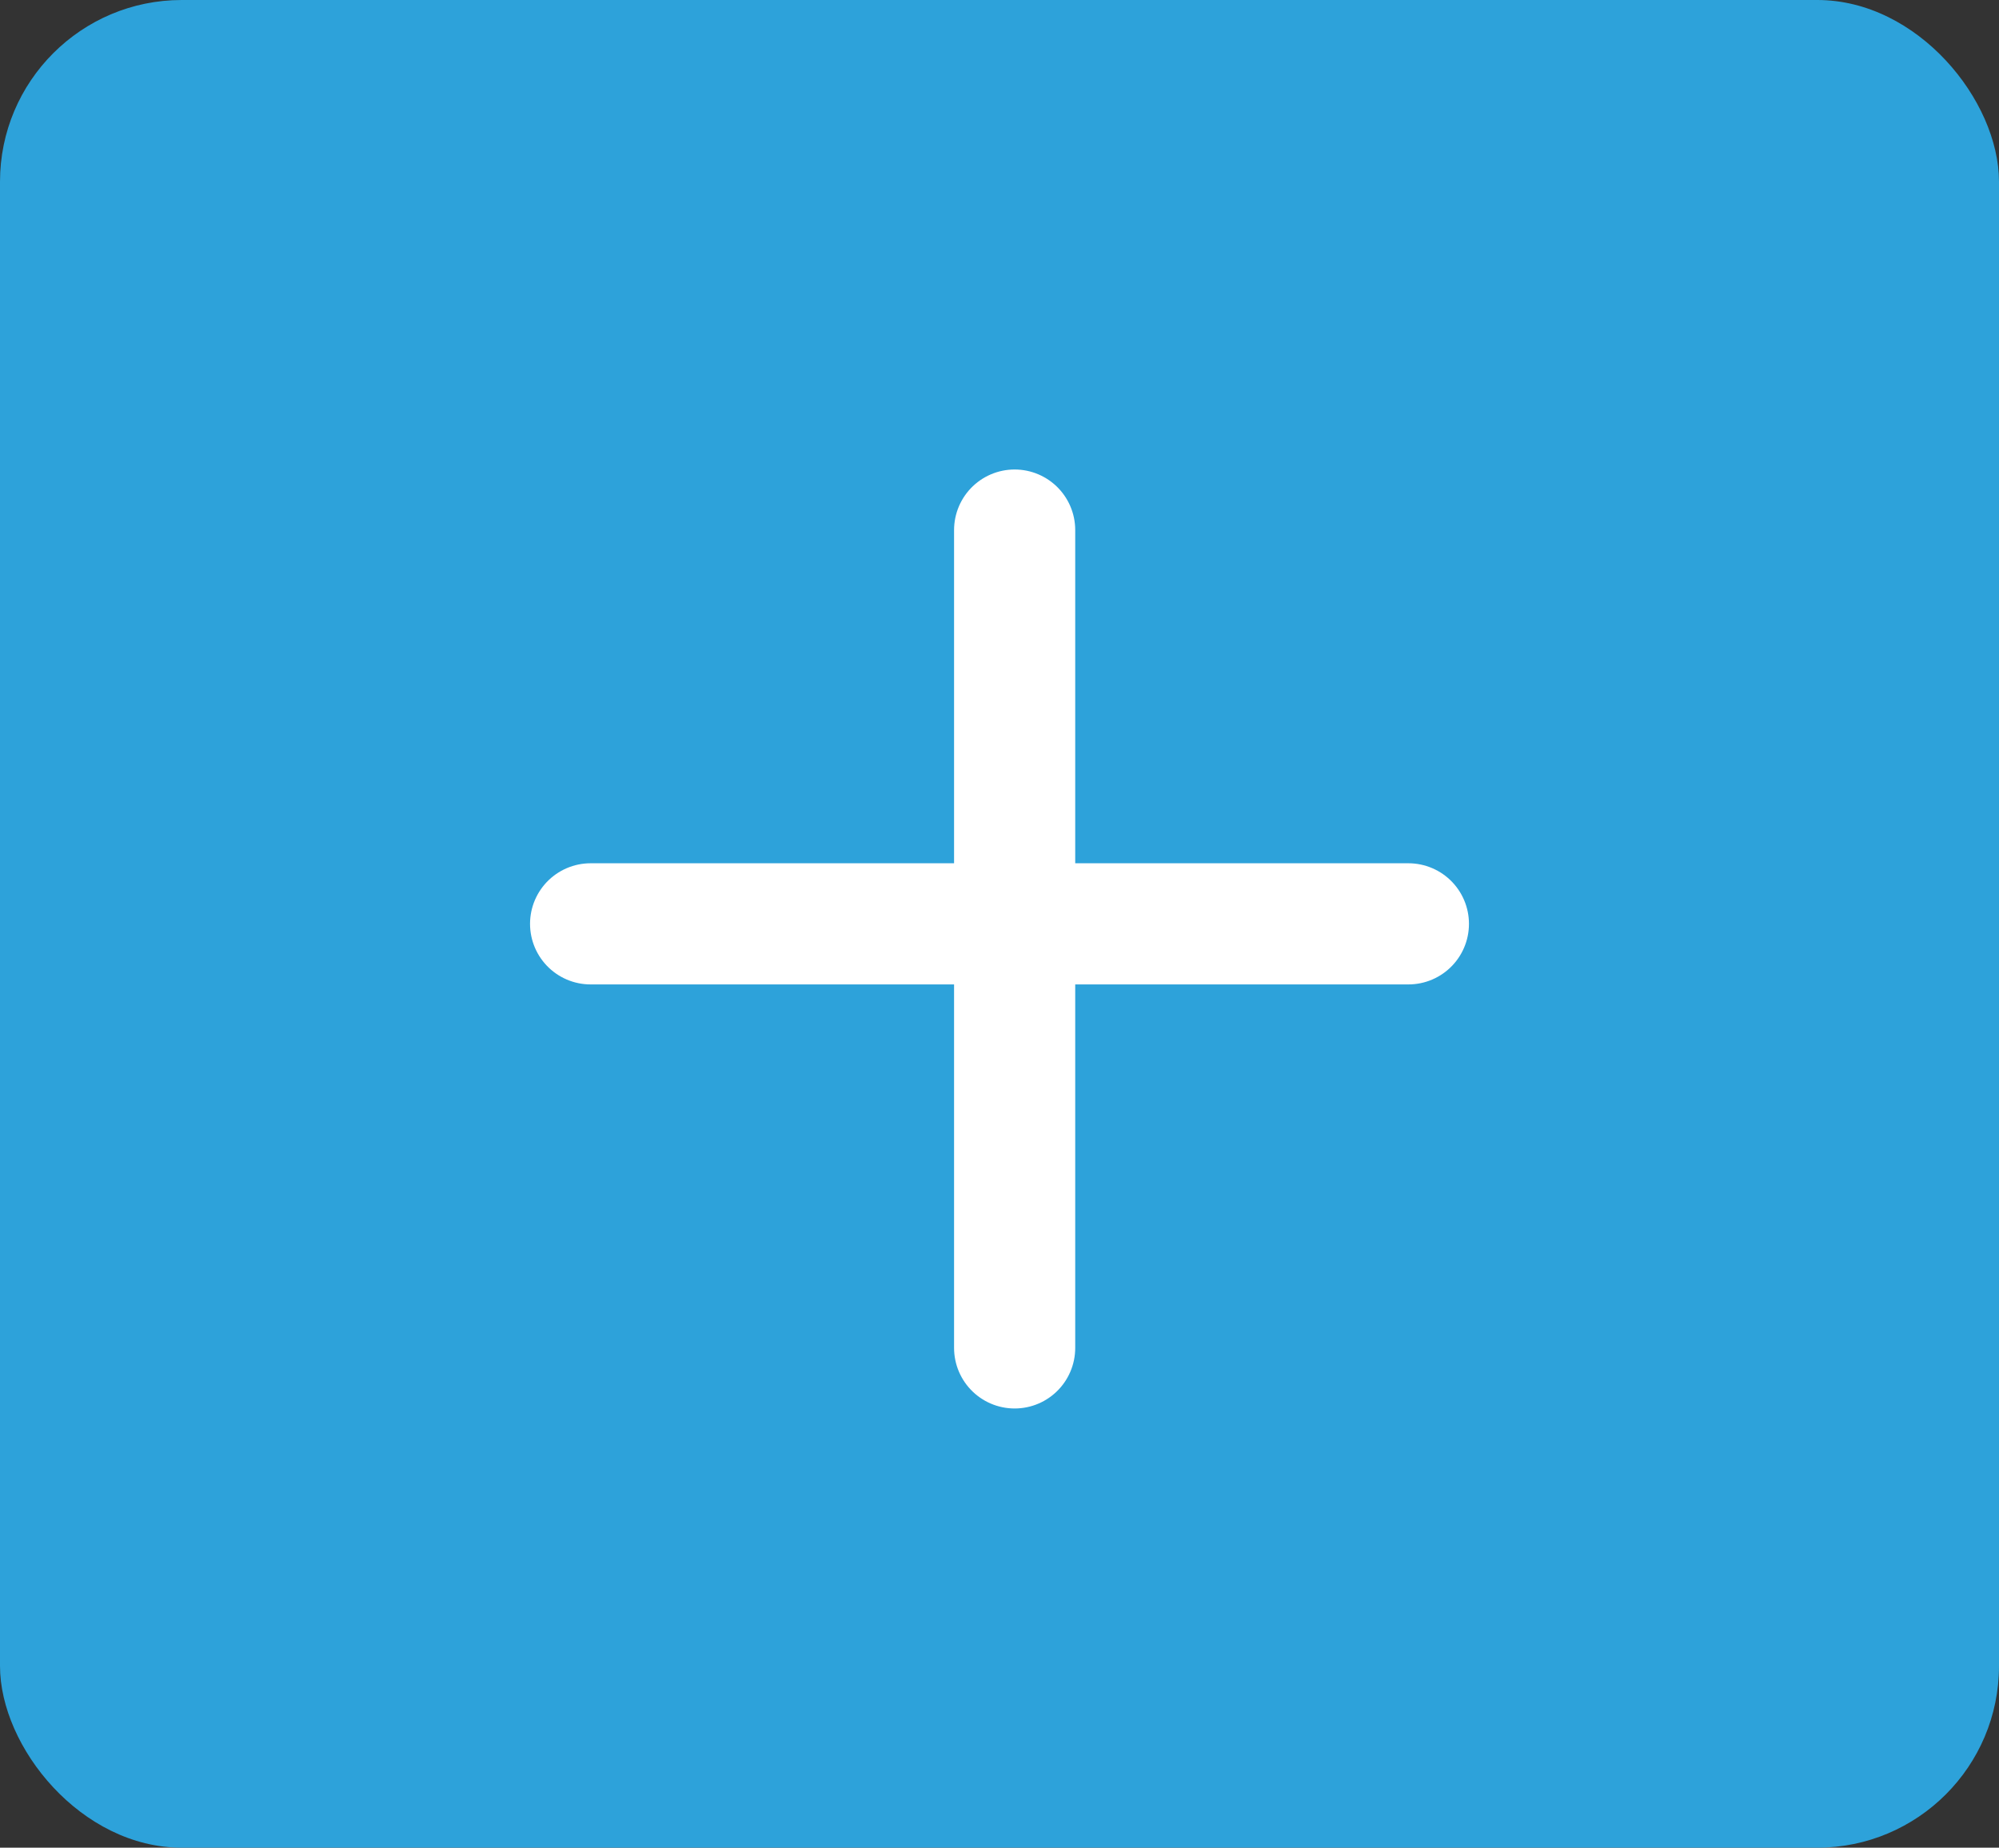 <svg xmlns="http://www.w3.org/2000/svg" width="66" height="61" viewBox="0 0 66 61">
  <rect x="0" y="0" width="66" height="61" fill="#333333" stroke="none"/>
  <g id="Groupe_10" data-name="Groupe 10" transform="translate(-637 -2500)">
    <rect id="Rectangle_123" data-name="Rectangle 123" width="66" height="61" rx="6" transform="translate(637 2500)" fill="#2da2da"/>
    <line id="Ligne_2" data-name="Ligne 2" y2="27" transform="translate(670.5 2517.5)" fill="none" stroke="#fff" stroke-linecap="round" stroke-width="4"/>
    <line id="Ligne_3" data-name="Ligne 3" x2="27" transform="translate(656.5 2530.5)" fill="none" stroke="#fff" stroke-linecap="round" stroke-width="4"/>
  </g>
</svg>
